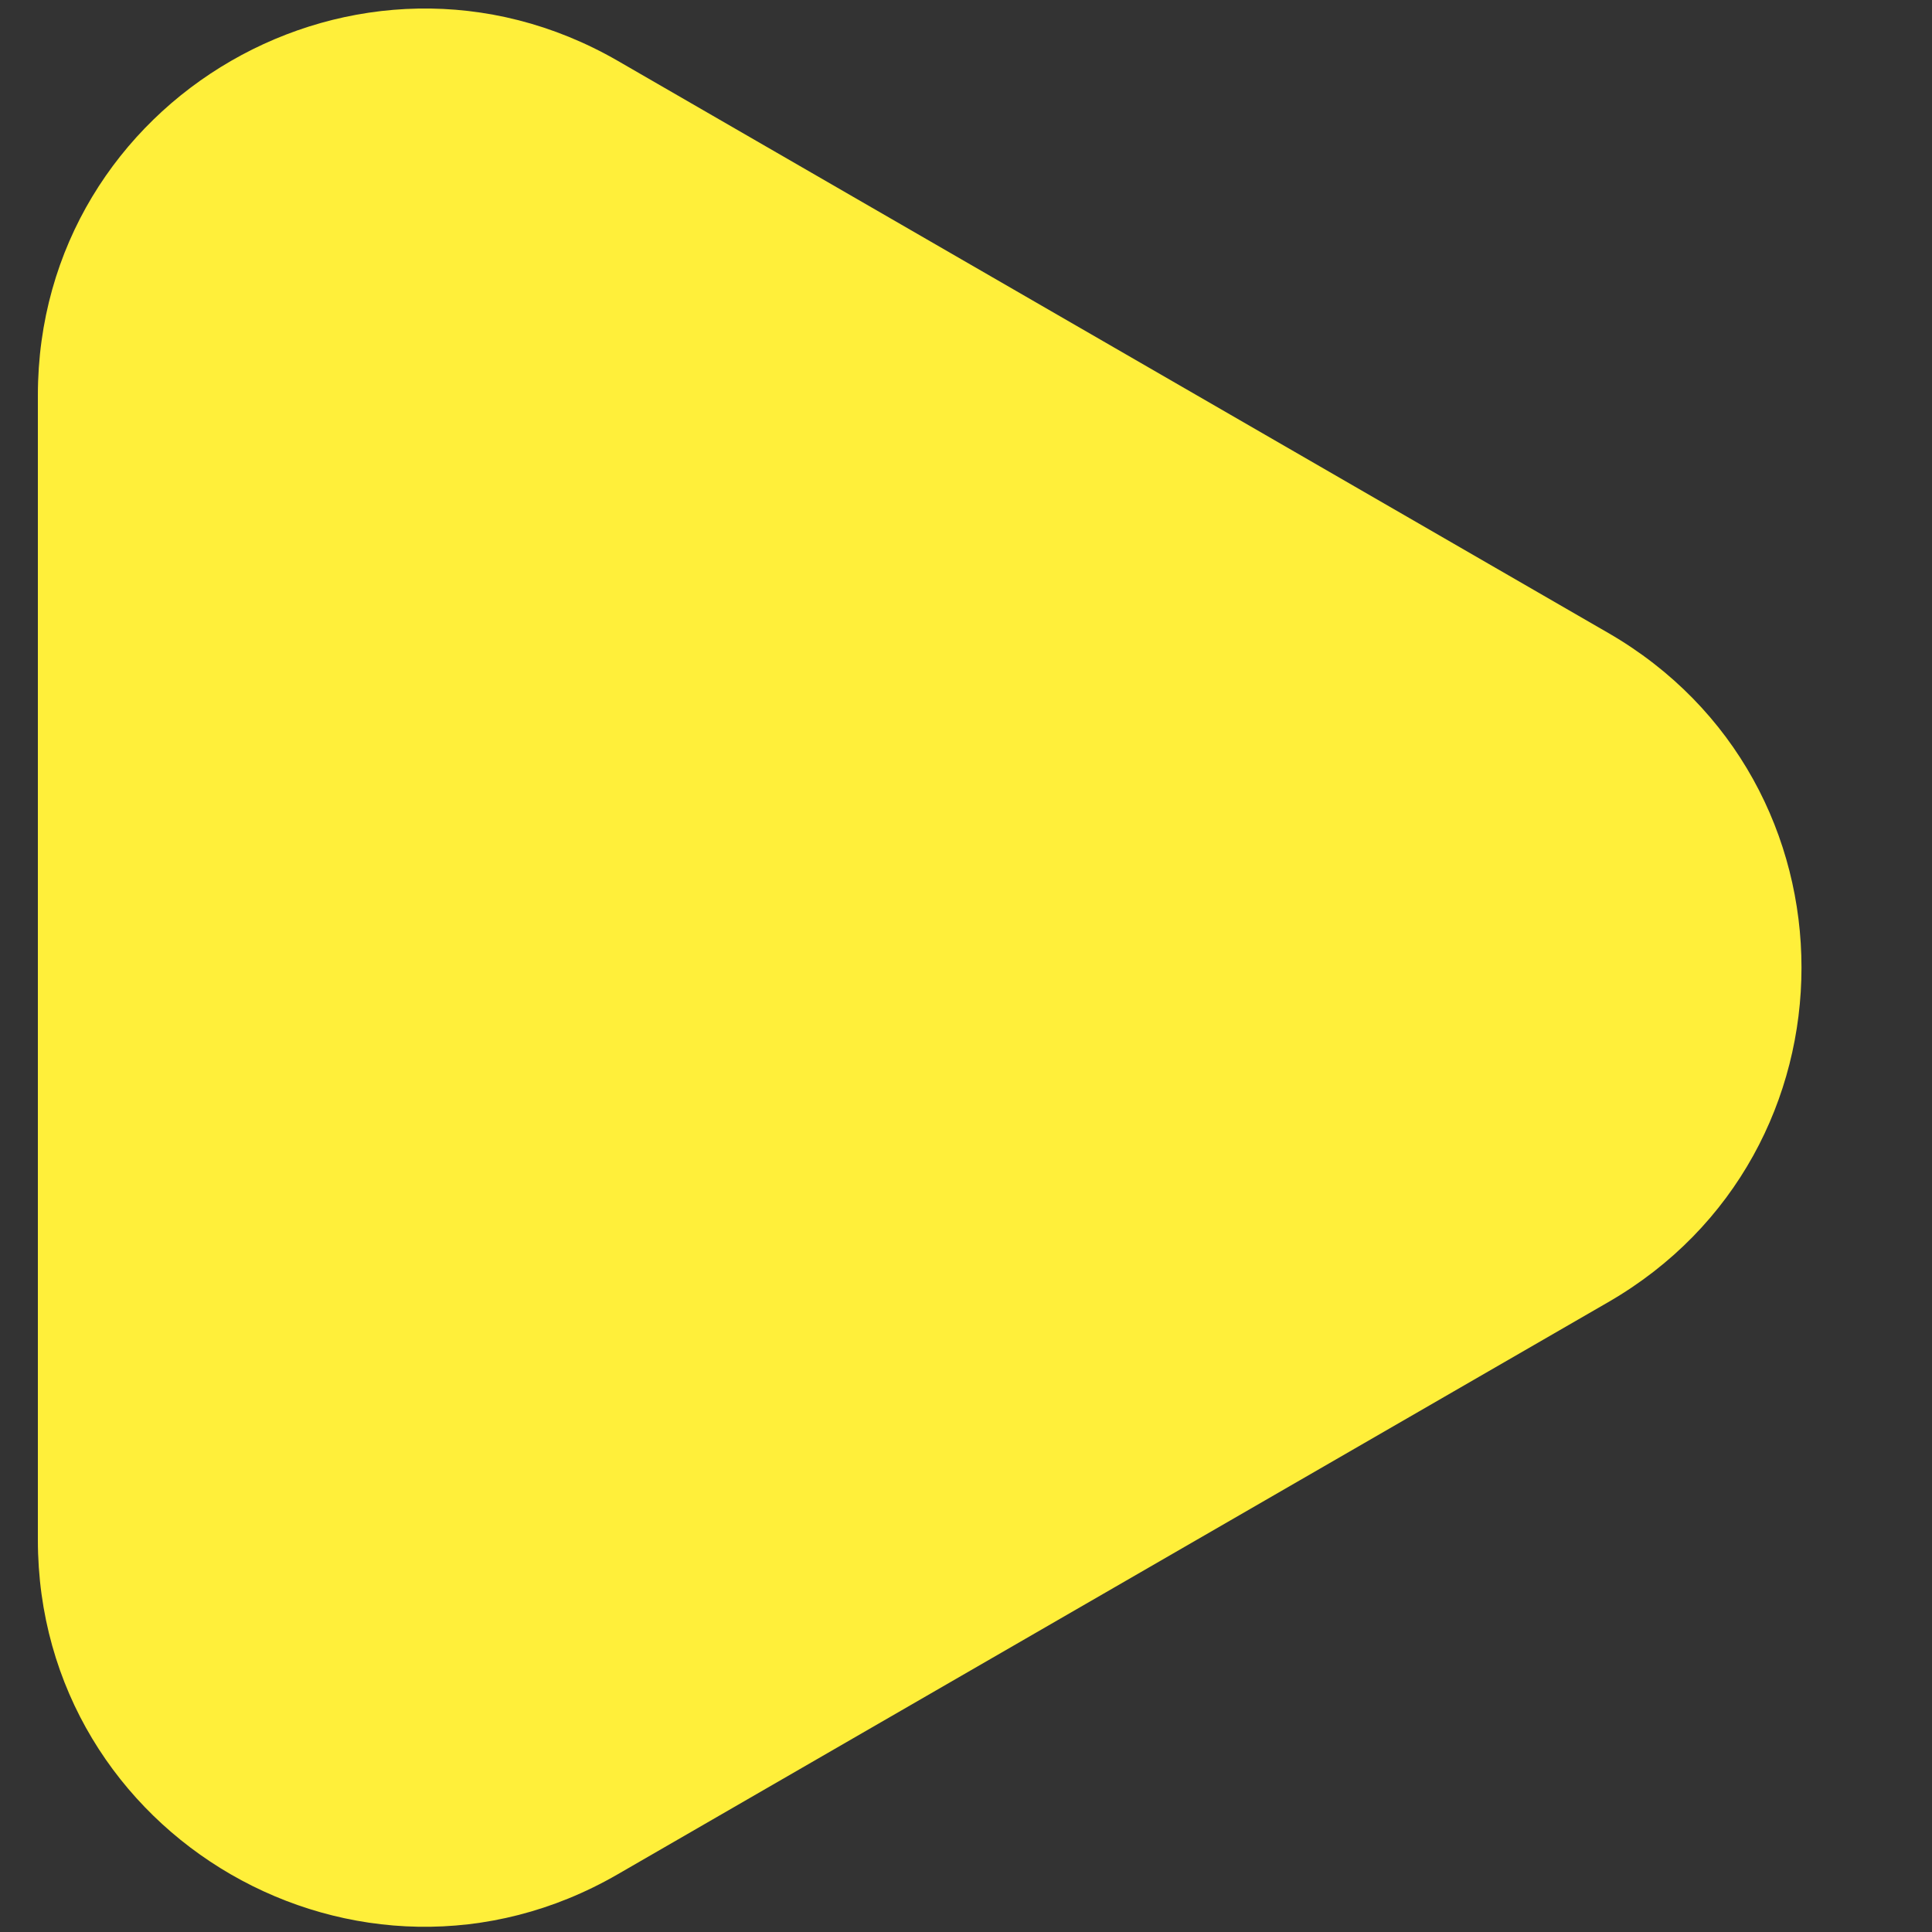 <?xml version="1.0" encoding="UTF-8"?> <svg xmlns="http://www.w3.org/2000/svg" width="5" height="5" viewBox="0 0 5 5" fill="none"><rect x="0" y="0" width="5" height="5" fill="#333333" stroke="none"/><path d="M4.162 1.638C4.829 2.023 4.829 2.985 4.162 3.37L1.598 4.851C0.931 5.236 0.098 4.755 0.098 3.985L0.098 1.023C0.098 0.254 0.931 -0.227 1.598 0.157L4.162 1.638Z" fill="#FFEF3A"></path></svg> 